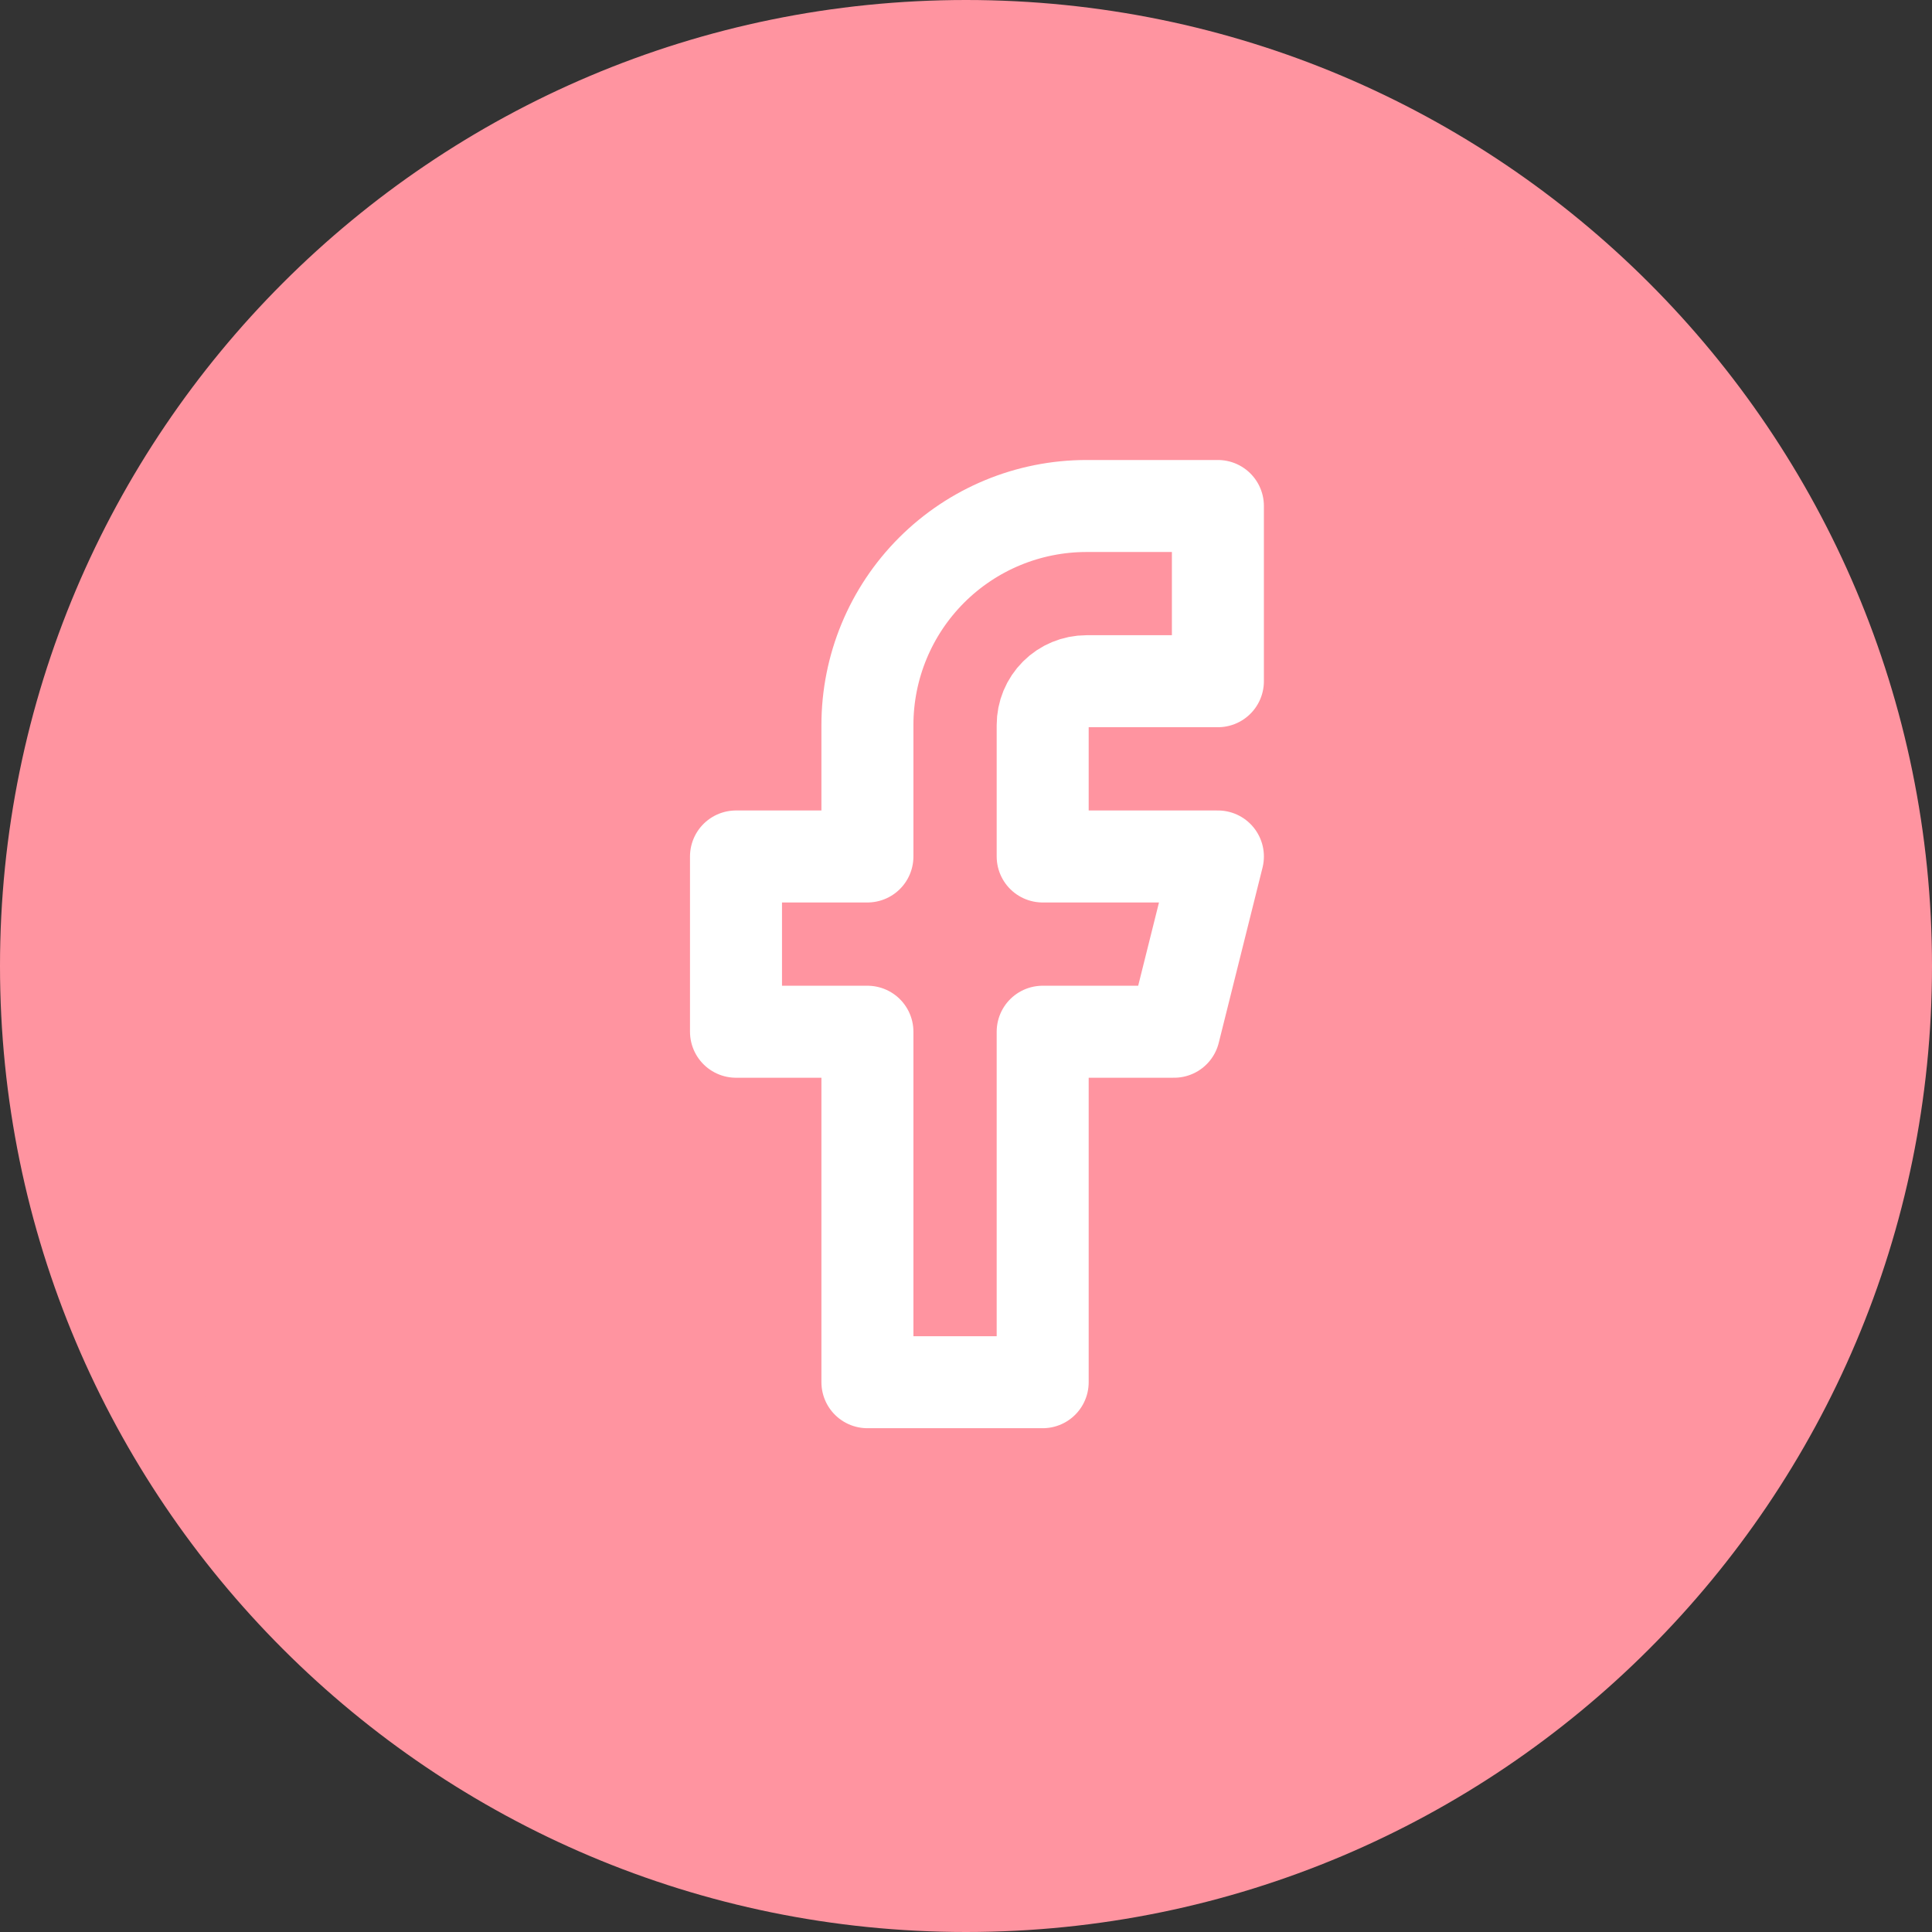 <?xml version="1.0" encoding="UTF-8"?> <svg xmlns="http://www.w3.org/2000/svg" width="42" height="42" viewBox="0 0 42 42" fill="none"><rect x="0" y="0" width="42" height="42" fill="#333333" stroke="none"/> <path d="M41 21C41 32.046 32.046 41 21 41C9.954 41 1 32.046 1 21C1 9.954 9.954 1 21 1C32.046 1 41 9.954 41 21Z" fill="#FF94A0"></path> <path d="M13.381 13.381C13.381 13.381 27.571 13.381 28.619 13.381C29.667 13.381 30.524 14.238 30.524 15.286V26.714C30.524 27.762 29.667 28.619 28.619 28.619H13.381C12.333 28.619 11.476 27.762 11.476 26.714V15.286C11.476 14.238 12.333 13.381 13.381 13.381Z" fill="#FF94A0"></path> <path d="M30.524 15.286L21 21.952L11.476 15.286" fill="#FF94A0"></path> <path d="M30.524 15.286C30.524 14.238 29.667 13.381 28.619 13.381C27.571 13.381 13.381 13.381 13.381 13.381C12.333 13.381 11.476 14.238 11.476 15.286M30.524 15.286V26.714C30.524 27.762 29.667 28.619 28.619 28.619H13.381C12.333 28.619 11.476 27.762 11.476 26.714V15.286M30.524 15.286L21 21.952L11.476 15.286M41 21C41 32.046 32.046 41 21 41C9.954 41 1 32.046 1 21C1 9.954 9.954 1 21 1C32.046 1 41 9.954 41 21Z" stroke="#FF94A0" stroke-width="2" stroke-linecap="round" stroke-linejoin="round"></path> <path d="M26.476 11H23.619C22.356 11 21.145 11.502 20.252 12.395C19.359 13.288 18.857 14.499 18.857 15.762V18.619H16V22.429H18.857V30.048H22.667V22.429H25.524L26.476 18.619H22.667V15.762C22.667 15.509 22.767 15.267 22.946 15.088C23.124 14.91 23.366 14.809 23.619 14.809H26.476V11Z" stroke="white" stroke-width="2" stroke-linecap="round" stroke-linejoin="round"></path> </svg> 